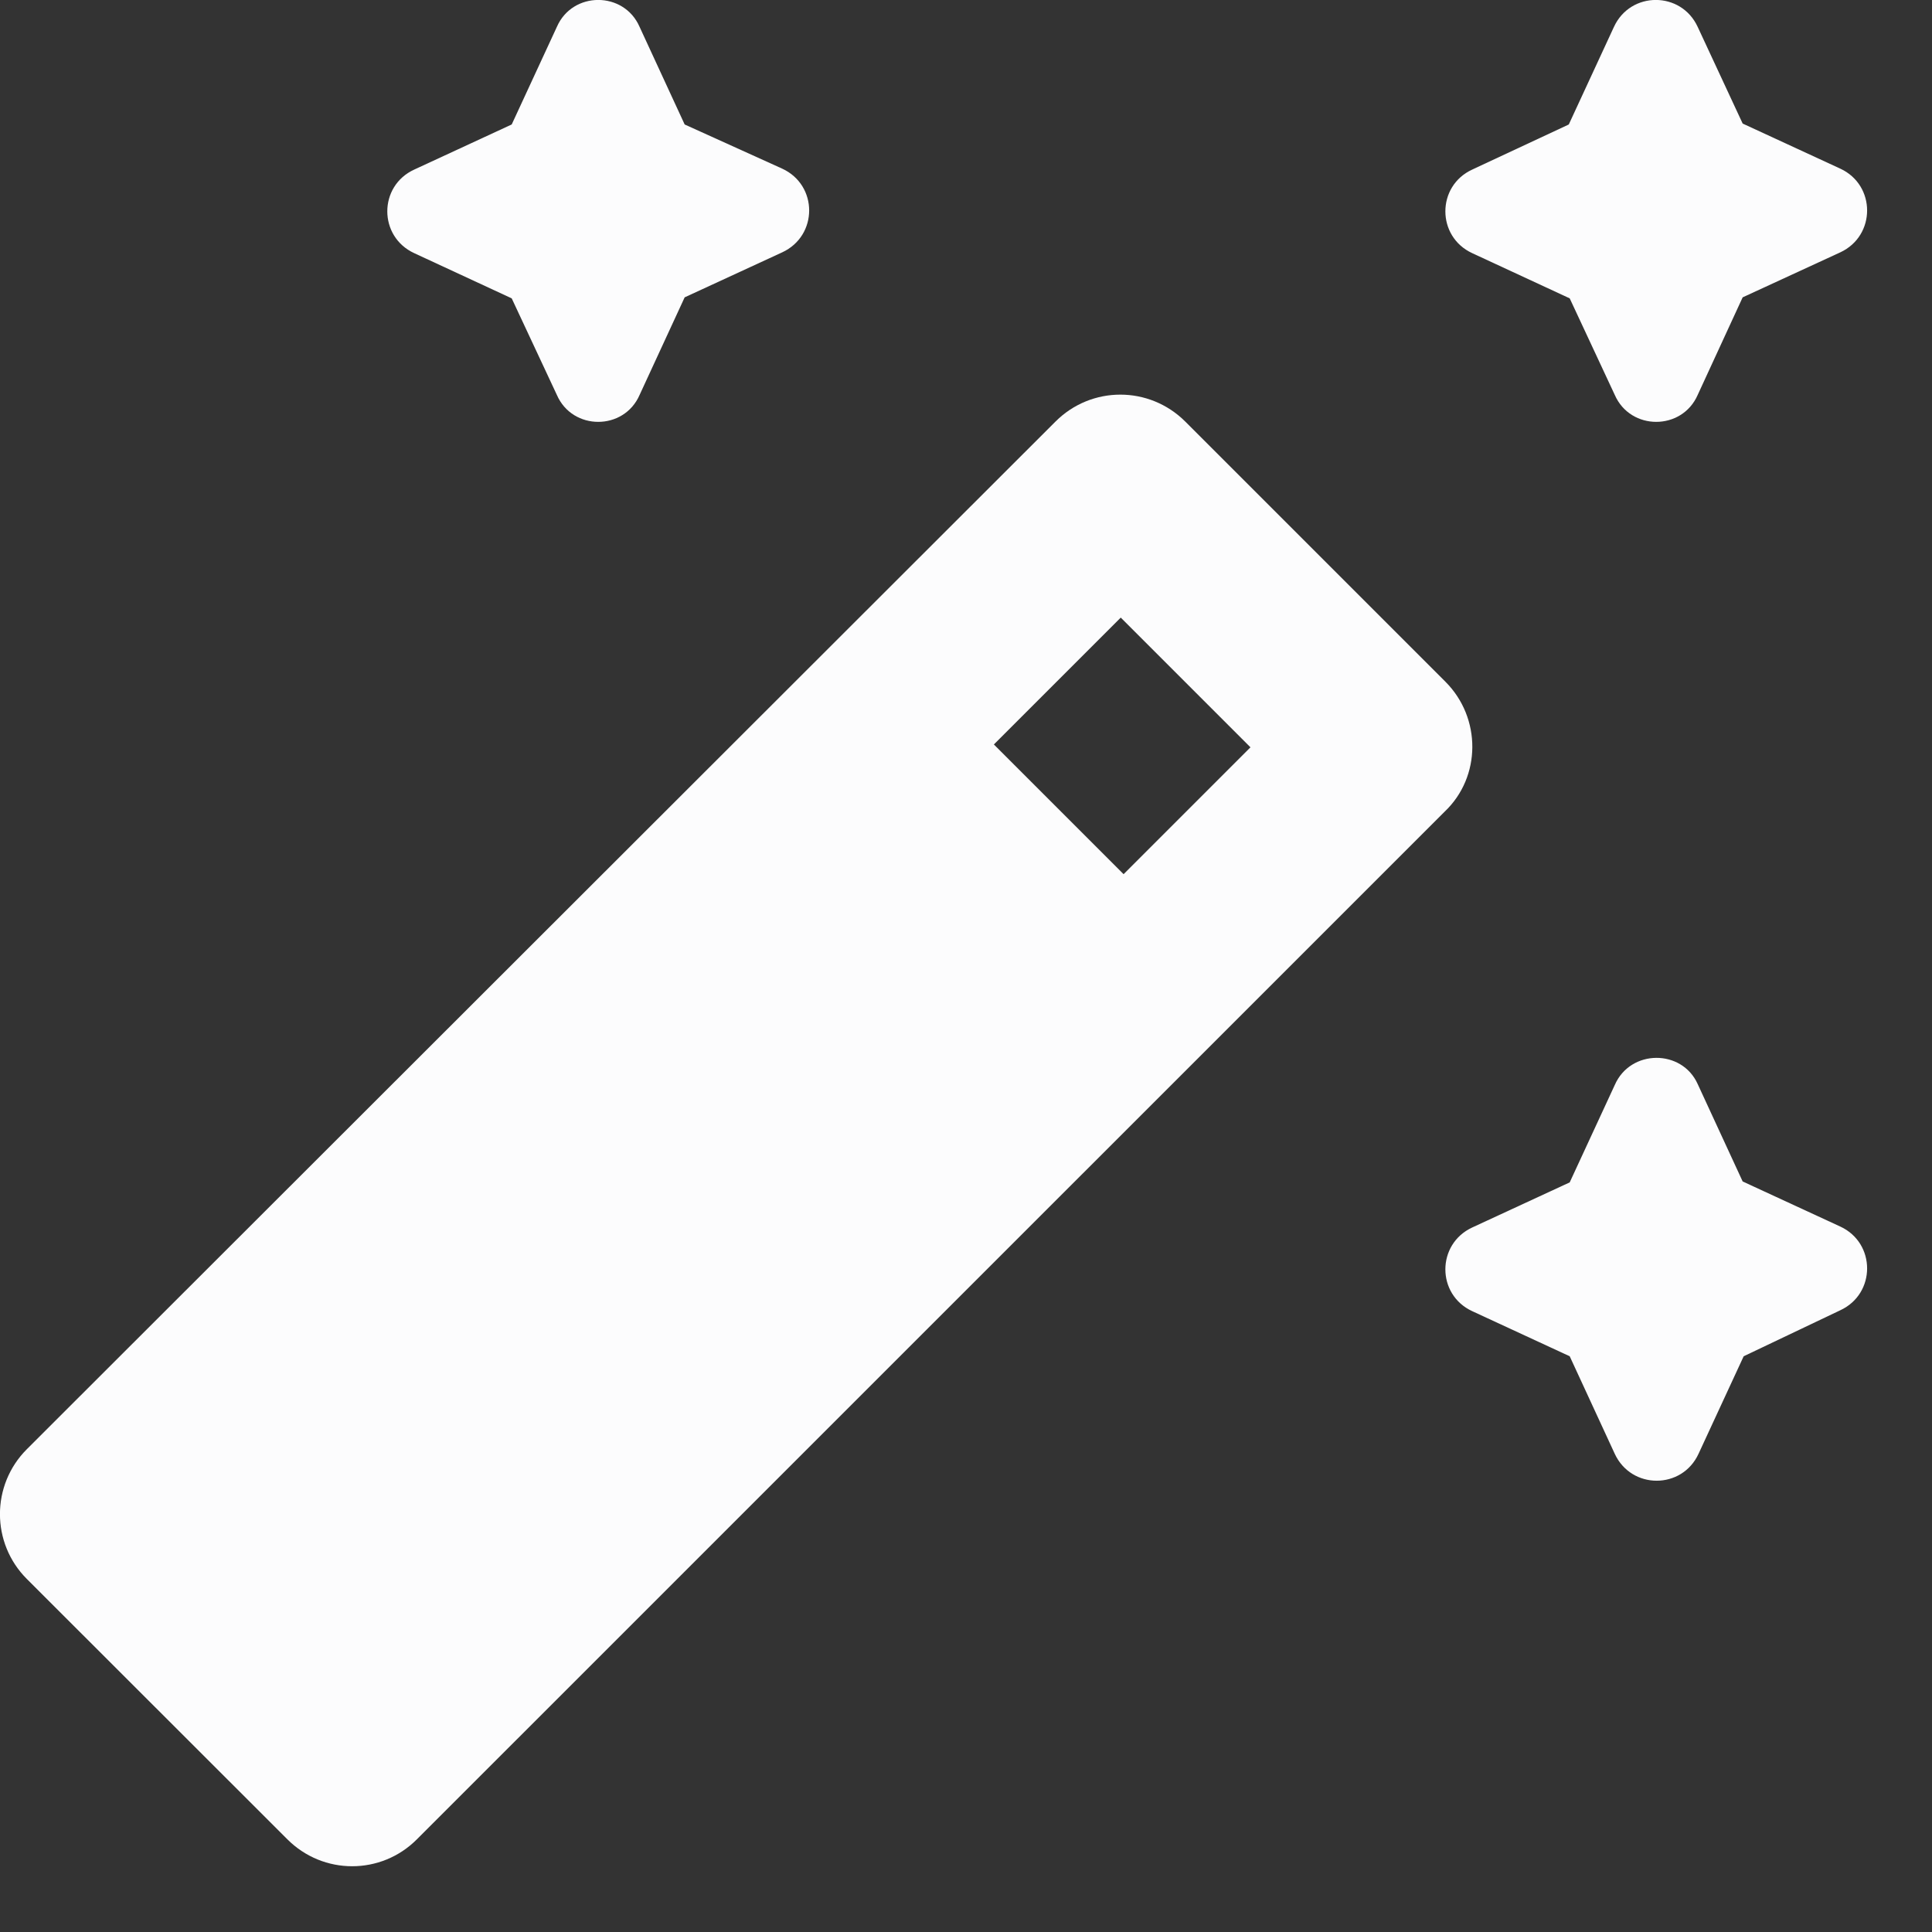 <?xml version="1.0" encoding="utf-8"?>
<svg xmlns="http://www.w3.org/2000/svg" fill="none" height="100%" overflow="visible" preserveAspectRatio="none" style="display: block;" viewBox="0 0 21 21" width="100%">
<rect x="0" y="0" width="21" height="21" fill="#333333" stroke="none"/>
<g id="Vector">
<path d="M18.453 4.293L18.942 3.232L20.003 2.743C20.392 2.562 20.392 2.013 20.003 1.833L18.942 1.343L18.453 0.292C18.273 -0.098 17.723 -0.098 17.543 0.292L17.052 1.353L16.003 1.843C15.613 2.022 15.613 2.572 16.003 2.752L17.062 3.243L17.552 4.293C17.723 4.683 18.282 4.683 18.453 4.293Z" fill="#FCFCFD"/>
<path d="M6.952 4.293L7.442 3.232L8.502 2.743C8.893 2.562 8.893 2.013 8.502 1.833L7.442 1.353L6.952 0.292C6.782 -0.098 6.223 -0.098 6.053 0.292L5.562 1.353L4.503 1.843C4.112 2.022 4.112 2.572 4.503 2.752L5.562 3.243L6.053 4.293C6.223 4.683 6.782 4.683 6.952 4.293Z" fill="#FCFCFD"/>
<path d="M17.552 11.793L17.062 12.852L16.003 13.342C15.613 13.523 15.613 14.072 16.003 14.252L17.062 14.742L17.552 15.803C17.733 16.192 18.282 16.192 18.462 15.803L18.953 14.742L20.003 14.242C20.392 14.062 20.392 13.512 20.003 13.332L18.942 12.842L18.453 11.783C18.282 11.402 17.723 11.402 17.552 11.793Z" fill="#FCFCFD"/>
<path d="M15.713 7.412L12.883 4.582C12.492 4.192 11.863 4.192 11.473 4.582L0.292 15.752C-0.098 16.142 -0.098 16.773 0.292 17.163L3.123 19.992C3.513 20.383 4.143 20.383 4.532 19.992L15.703 8.822C16.102 8.443 16.102 7.803 15.713 7.412ZM12.213 9.502L10.803 8.092L12.182 6.713L13.592 8.123L12.213 9.502Z" fill="#FCFCFD"/>
</g>
</svg>